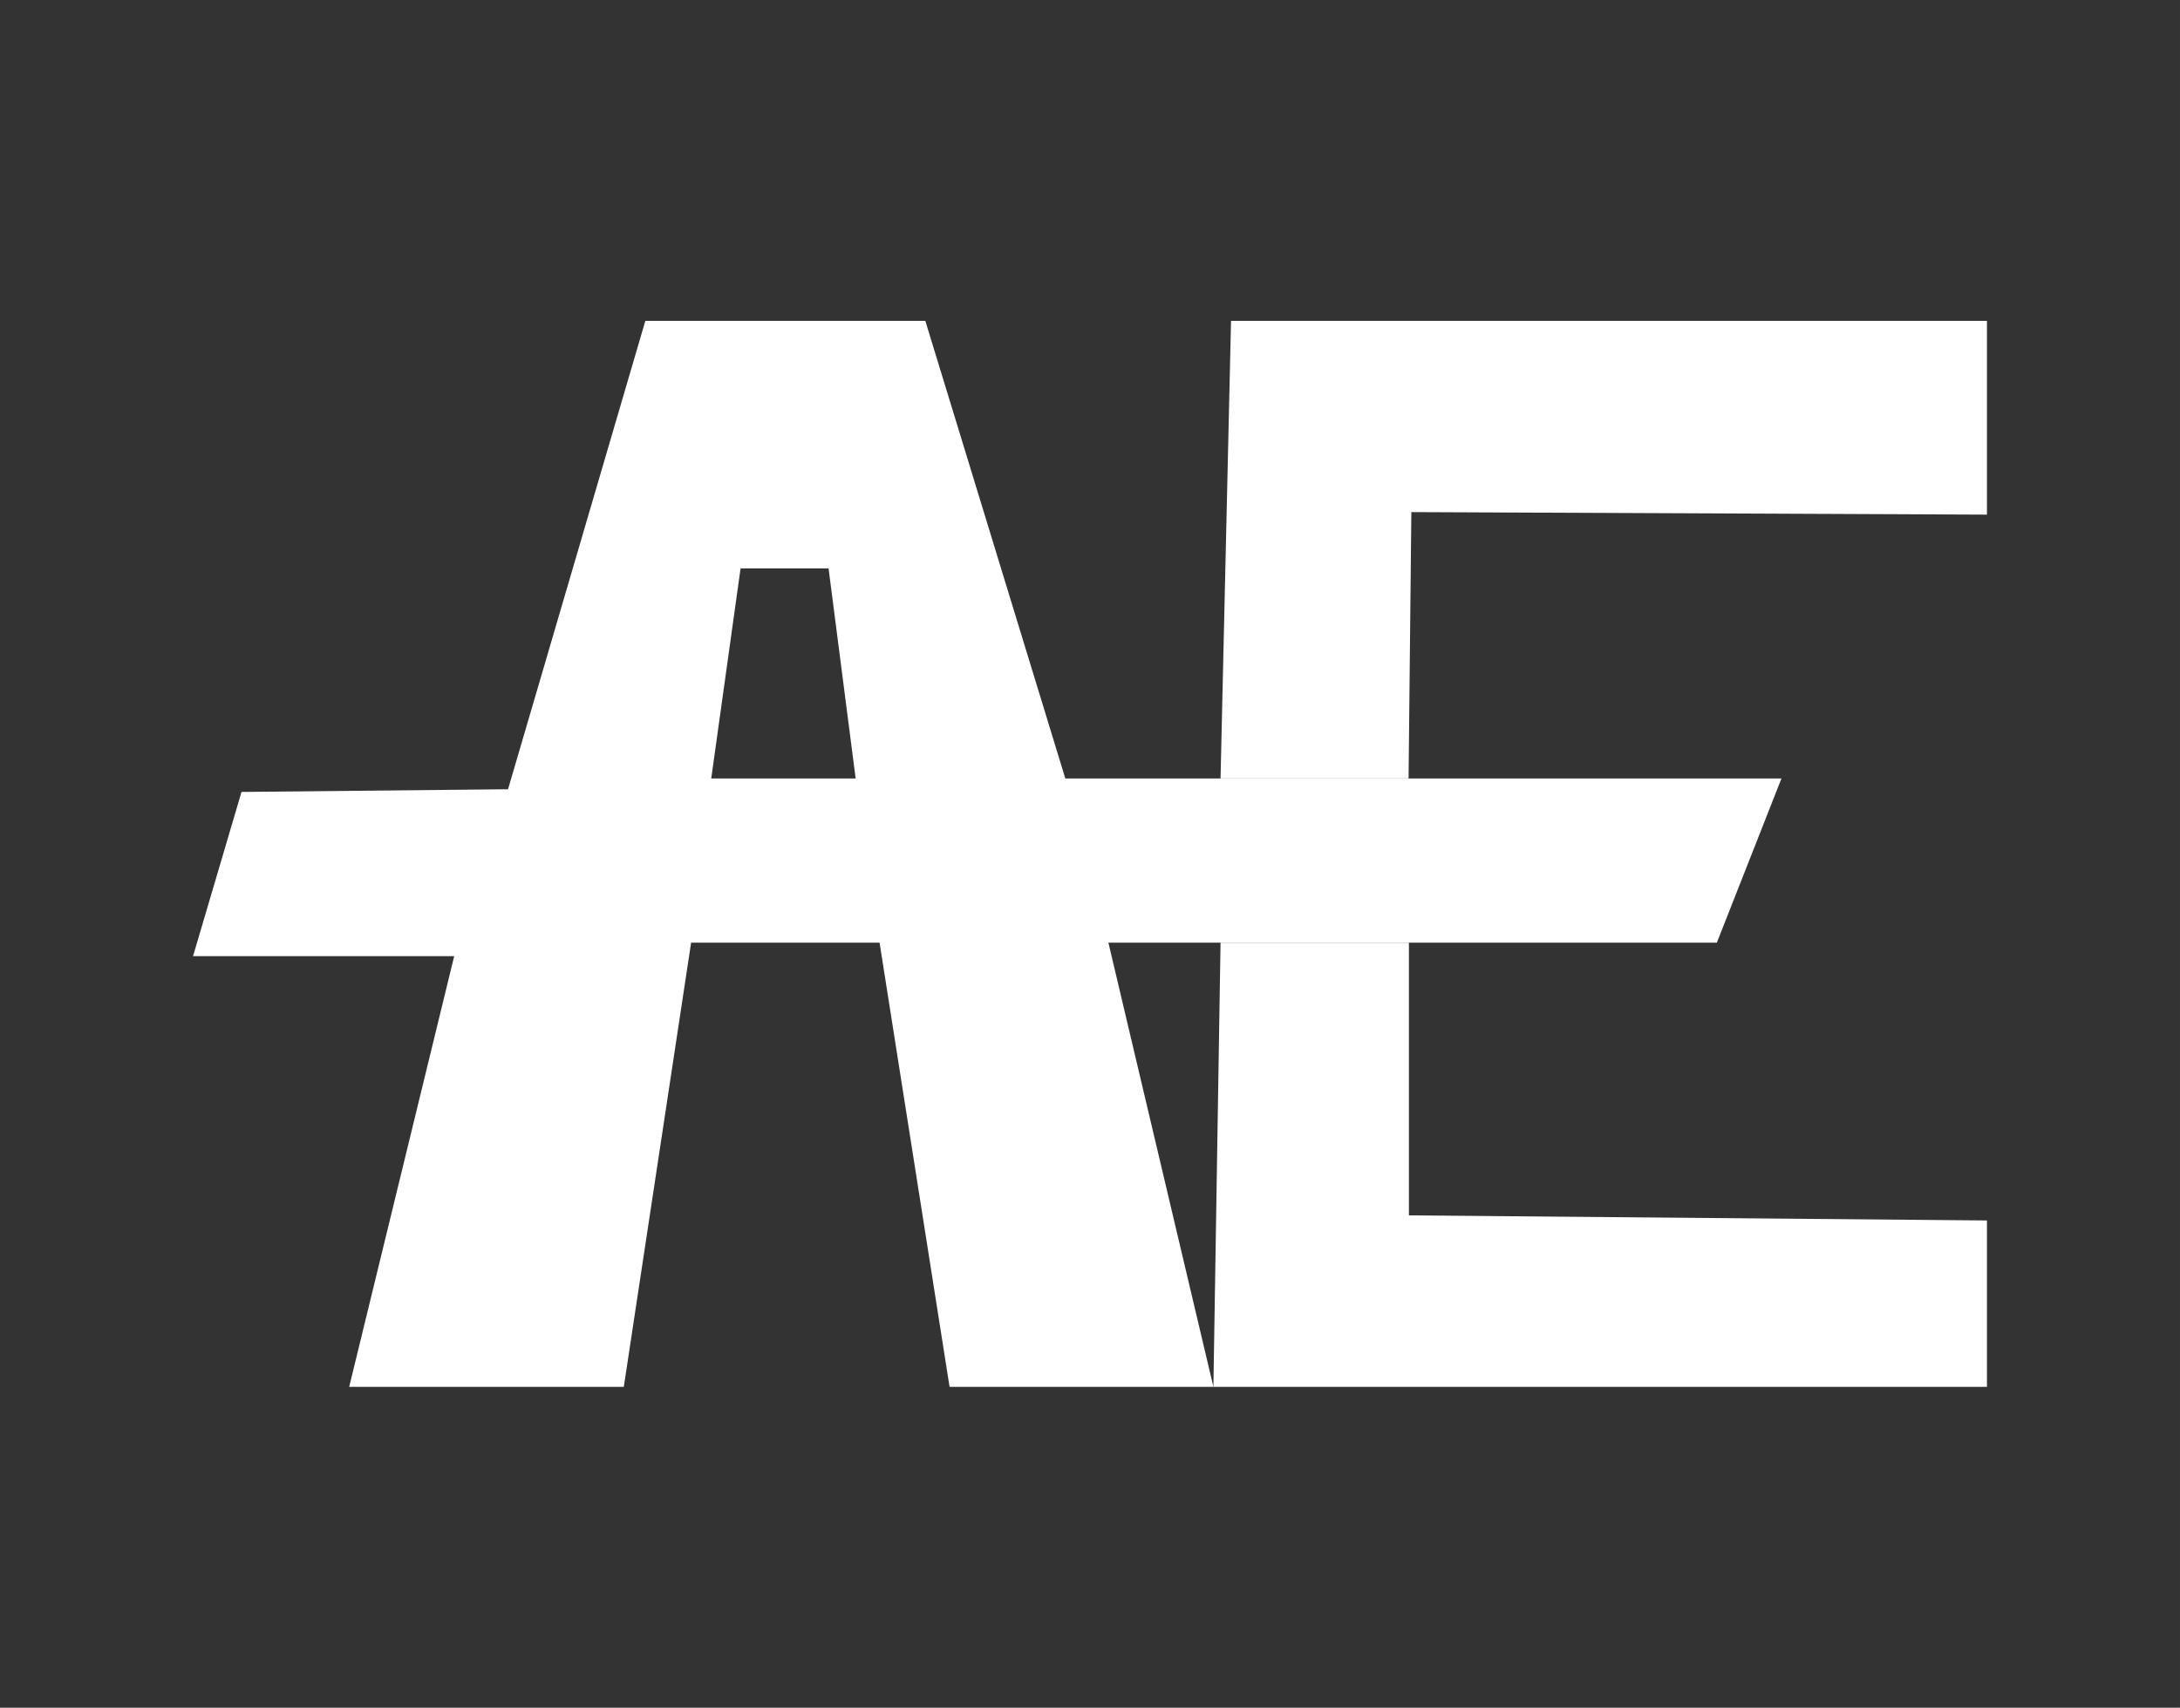 <svg xmlns="http://www.w3.org/2000/svg" width="193.588mm" height="151.669mm" viewBox="0 0 548.754 429.929"><rect x="0" y="0" width="548.754" height="429.929" fill="#333333" stroke="none"/><defs><style>      .cls-1 {        fill: #fff;      }    </style></defs><g id="Calque_2" data-name="Calque 2"><g><polyline class="cls-1" points="307.237 237.328 305.44 349.148 500.161 349.148 500.161 307.262 354.656 305.979 354.656 237.328"></polyline><g><polyline class="cls-1" points="307.237 195.989 309.878 80.781 500.161 80.781 500.161 129.562 355.267 128.926 354.569 195.989"></polyline><path class="cls-1" d="M448.433,195.989H268.166l-35.24-115.208h-70.48L127.884,198.7l-67.092.678L48.594,240.717H114.33L87.9,349.148h69.125L173.967,237.328h47.438l17.62,111.82H305.44L279.01,237.328H432.168Zm-269.399,0,7.384-52.883H208.57l6.816,52.883Z"></path></g></g></g></svg>